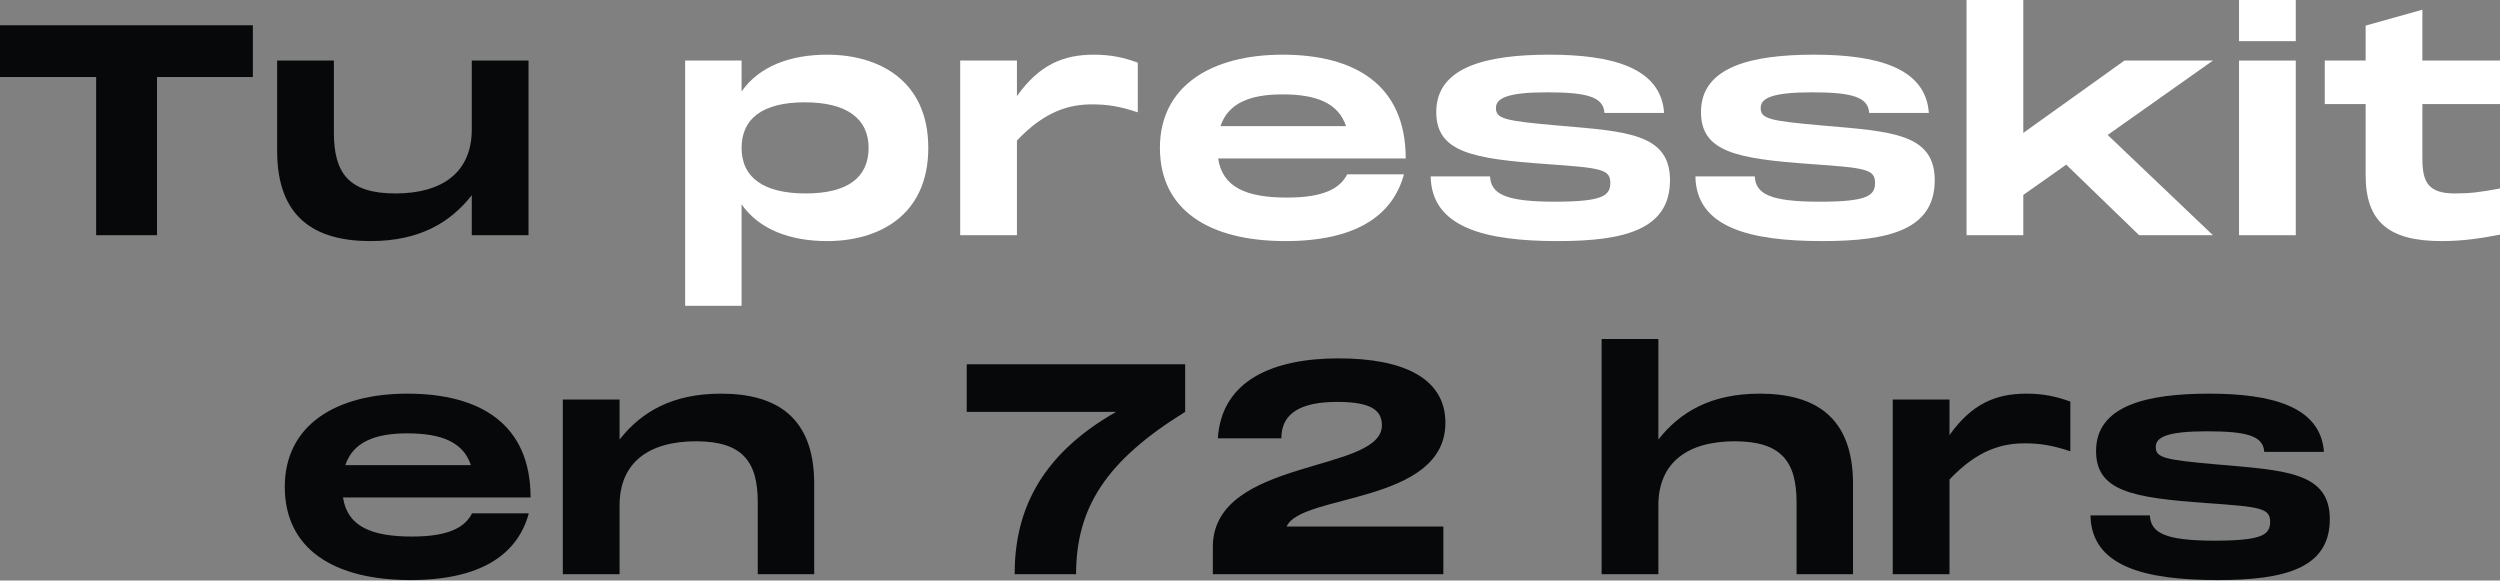 <?xml version="1.0" encoding="utf-8"?>
<svg xmlns="http://www.w3.org/2000/svg" fill="none" height="100%" overflow="visible" preserveAspectRatio="none" style="display: block;" viewBox="0 0 267 62" width="100%">
<rect x="0" y="0" width="267" height="62" fill="#808080" stroke="none"/>
<g id="Title">
<g id="negro">
<path d="M27.004 2.7V8.227H16.768V25.12H10.268V8.227H0V2.7H27.004Z" fill="#060809"/>
<path d="M50.386 13.816V6.468H56.446V25.12H50.386V20.85C48.062 23.802 44.765 25.748 39.552 25.748C33.586 25.748 29.63 23.205 29.599 16.203V6.468H35.659V14.162C35.659 18.463 37.229 20.661 42.221 20.661C47.214 20.661 50.386 18.432 50.386 13.816Z" fill="#060809"/>
<path d="M44.011 57.303C47.968 57.303 49.663 56.298 50.417 54.822H56.477C55.252 59.313 51.233 61.95 43.823 61.95C35.69 61.95 30.415 58.653 30.415 51.996C30.415 45.34 35.973 42.042 43.509 42.042C51.264 42.042 56.665 45.277 56.665 53.127H36.632C37.103 56.235 39.678 57.303 44.011 57.303ZM43.509 46.282C40.023 46.282 37.7 47.224 36.883 49.673H50.291C49.475 47.224 47.151 46.282 43.509 46.282Z" fill="#060809"/>
<path d="M77.003 42.042C82.969 42.042 86.925 44.586 86.957 51.588V61.322H80.928V53.629C80.928 49.327 79.327 47.129 74.334 47.129C69.341 47.129 66.17 49.359 66.17 53.975V61.322H60.11V42.67H66.17V46.941C68.493 43.989 71.791 42.042 77.003 42.042Z" fill="#060809"/>
<path d="M103.246 43.989V38.902H126.576V43.989C118.129 49.202 114.927 54.226 114.927 61.322H108.364C108.364 54.917 110.813 48.762 119.197 43.989H103.246Z" fill="#060809"/>
<path d="M154.369 45.151C154.369 53.849 138.889 52.719 137.413 56.235H154.15V61.322H129.532V58.245C129.751 48.888 147.587 50.521 147.587 45.434C147.587 43.926 146.613 42.922 142.845 42.922C138.92 42.922 136.848 44.115 136.848 46.815H130.065C130.474 40.567 136.032 38.274 142.971 38.274C149.91 38.274 154.369 40.41 154.369 45.151Z" fill="#060809"/>
<path d="M187.947 42.042C193.913 42.042 197.869 44.586 197.901 51.588V61.322H191.872V53.629C191.872 49.327 190.271 47.129 185.278 47.129C180.285 47.129 177.114 49.359 177.114 53.975V61.322H171.053V36.202H177.114V46.941C179.437 43.989 182.734 42.042 187.947 42.042Z" fill="#060809"/>
<path d="M216.403 42.042C218.287 42.042 219.637 42.356 221.113 42.89V48.197C219.135 47.538 217.816 47.349 216.246 47.349C213.922 47.349 211.253 47.977 208.207 51.211V61.322H202.147V42.67H208.207V46.47C210.563 43.142 213.137 42.042 216.403 42.042Z" fill="#060809"/>
<path d="M223.263 55.042H229.606C229.7 56.895 231.176 57.743 236.514 57.743C241.601 57.743 242.449 57.115 242.449 55.733C242.449 54.257 241.413 54.132 235.604 53.723C227.753 53.158 223.86 52.467 223.86 48.166C223.86 43.267 229.386 42.042 235.949 42.042C242.574 42.042 247.85 43.393 248.195 48.26H241.821C241.727 46.533 239.905 46.062 235.698 46.062C231.459 46.062 230.234 46.69 230.234 47.726C230.234 48.888 231.113 49.108 236.86 49.61C244.176 50.238 248.823 50.458 248.823 55.45C248.823 60.726 243.956 61.95 236.828 61.95C229.072 61.95 223.357 60.506 223.263 55.042Z" fill="#060809"/>
</g>
<g id="blanco">
<path d="M88.34 5.84C93.803 5.84 99.141 8.541 99.141 15.794C99.141 23.048 93.803 25.748 88.34 25.748C84.415 25.748 81.086 24.524 79.202 21.823V32.656H73.173V6.468H79.202V9.766C81.086 7.065 84.415 5.84 88.34 5.84ZM86.047 20.661C90.506 20.661 92.767 18.966 92.767 15.794C92.767 12.654 90.412 10.927 85.953 10.927C81.463 10.927 79.202 12.654 79.202 15.794C79.202 18.966 81.557 20.661 86.047 20.661Z" fill="white"/>
<path d="M116.805 5.84C118.689 5.84 120.039 6.154 121.515 6.688V11.995C119.537 11.335 118.218 11.147 116.648 11.147C114.324 11.147 111.655 11.775 108.609 15.009V25.12H102.549V6.468H108.609V10.268C110.964 6.939 113.539 5.84 116.805 5.84Z" fill="white"/>
<path d="M137.476 21.101C141.433 21.101 143.128 20.096 143.882 18.62H149.942C148.717 23.111 144.698 25.748 137.288 25.748C129.155 25.748 123.88 22.451 123.88 15.794C123.88 9.137 129.438 5.84 136.974 5.84C144.73 5.84 150.13 9.075 150.13 16.925H130.097C130.568 20.033 133.143 21.101 137.476 21.101ZM136.974 10.079C133.488 10.079 131.165 11.021 130.348 13.471H143.756C142.94 11.021 140.616 10.079 136.974 10.079Z" fill="white"/>
<path d="M152.796 18.84H159.139C159.233 20.693 160.709 21.541 166.047 21.541C171.134 21.541 171.982 20.913 171.982 19.531C171.982 18.055 170.946 17.93 165.137 17.521C157.287 16.956 153.393 16.265 153.393 11.963C153.393 7.065 158.919 5.84 165.482 5.84C172.108 5.84 177.383 7.191 177.728 12.058H171.354C171.26 10.331 169.438 9.86 165.231 9.86C160.992 9.86 159.767 10.488 159.767 11.524C159.767 12.686 160.646 12.905 166.393 13.408C173.709 14.036 178.356 14.256 178.356 19.248C178.356 24.524 173.489 25.748 166.361 25.748C158.605 25.748 152.89 24.304 152.796 18.84Z" fill="white"/>
<path d="M181.069 18.84H187.412C187.506 20.693 188.982 21.541 194.32 21.541C199.407 21.541 200.254 20.913 200.254 19.531C200.254 18.055 199.218 17.93 193.409 17.521C185.559 16.956 181.665 16.265 181.665 11.963C181.665 7.065 187.192 5.84 193.755 5.84C200.38 5.84 205.655 7.191 206.001 12.058H199.626C199.532 10.331 197.711 9.86 193.503 9.86C189.264 9.86 188.04 10.488 188.04 11.524C188.04 12.686 188.919 12.905 194.665 13.408C201.982 14.036 206.629 14.256 206.629 19.248C206.629 24.524 201.762 25.748 194.634 25.748C186.878 25.748 181.163 24.304 181.069 18.84Z" fill="white"/>
<path d="M226.89 6.468H236.341L225.1 14.413L236.341 25.12H228.46L220.673 17.584L216.088 20.818V25.12H210.028V-3.90625e-06H216.088V14.193L226.89 6.468Z" fill="white"/>
<path d="M239.128 4.396V-3.90625e-06H245.189V4.396H239.128ZM239.128 25.12V6.468H245.189V25.12H239.128Z" fill="white"/>
<path d="M267 6.468V11.116H258.71V16.956C258.71 19.531 259.401 20.661 262.196 20.661C263.766 20.661 264.833 20.536 267 20.128V25.058C265.084 25.434 263.075 25.748 260.783 25.748C255.162 25.748 252.65 23.739 252.65 18.683V11.116H248.285V6.468H252.65V2.732L258.71 1.036V6.468H267Z" fill="white"/>
</g>
</g>
</svg>